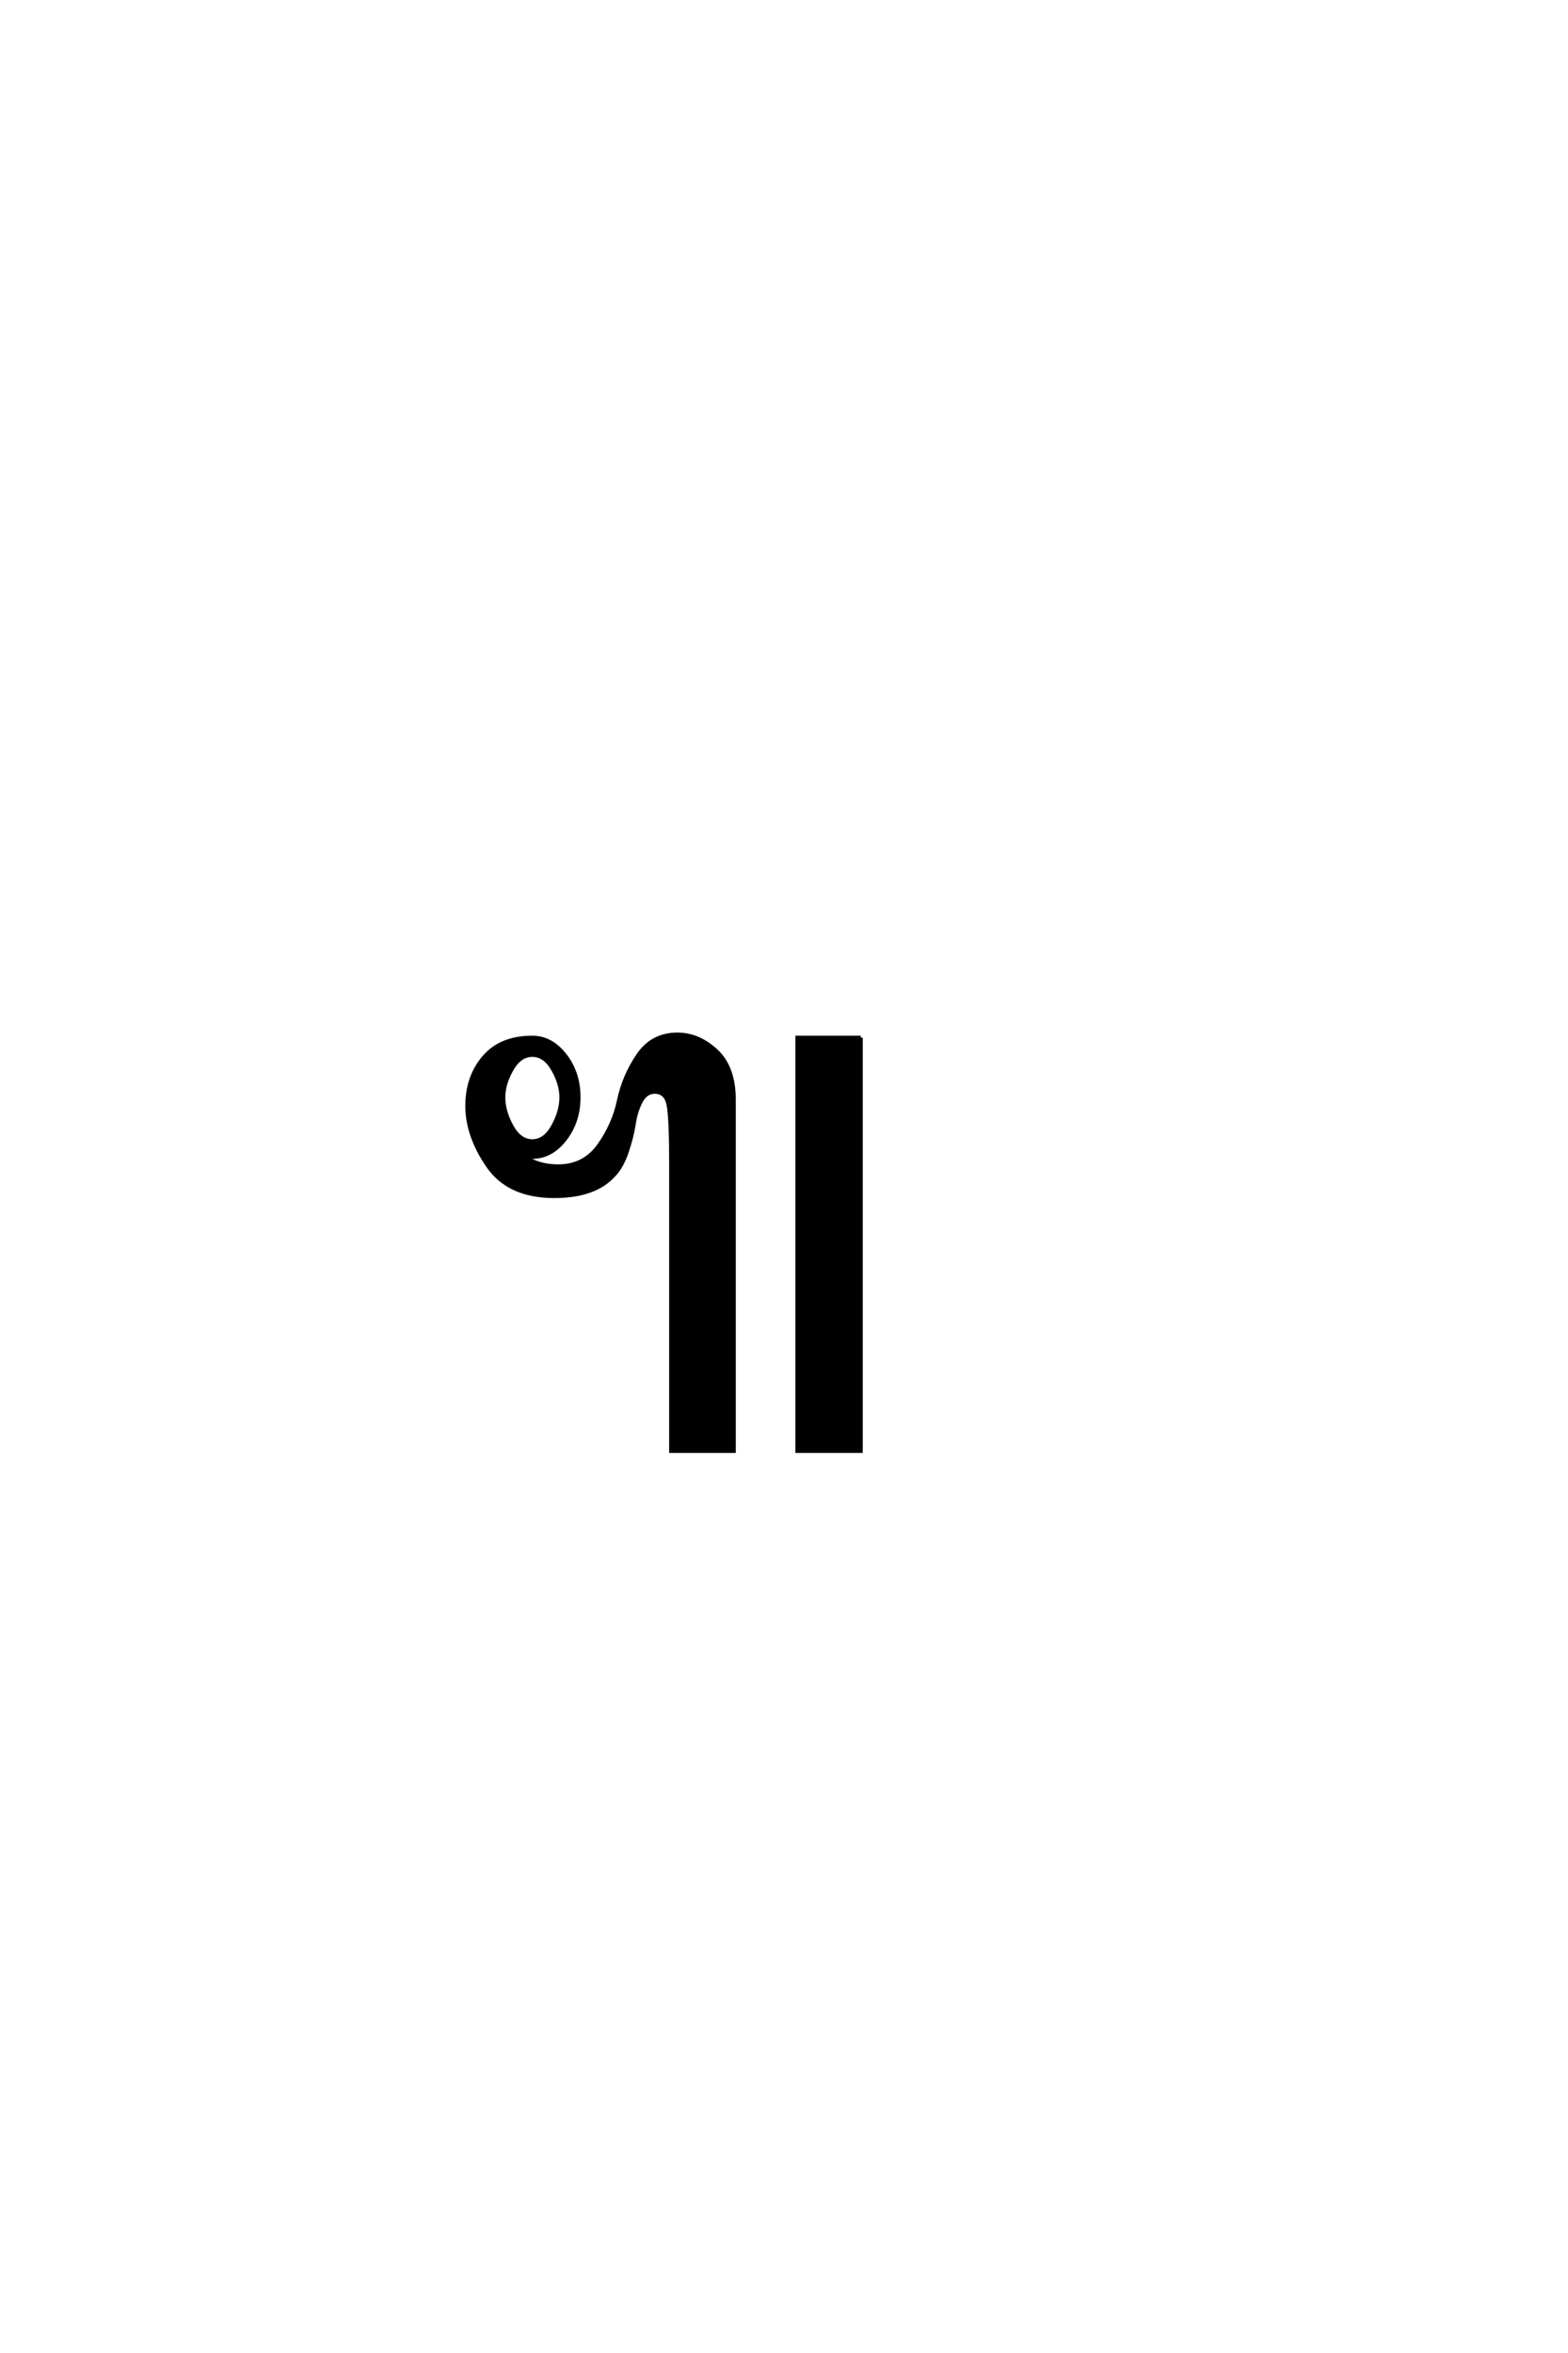 <?xml version='1.0' encoding='UTF-8'?>
<!DOCTYPE svg PUBLIC "-//W3C//DTD SVG 1.0//EN"
"http://www.w3.org/TR/2001/REC-SVG-20010904/DTD/svg10.dtd">

<svg xmlns='http://www.w3.org/2000/svg' version='1.0' width='40.0' height='60.0'>

 <g transform='scale(0.1 -0.1) translate(110.0 -370.0)'>
  <path d='M109.594 105.406
L109.594 0
L93.406 0
L93.406 105.406
L109.594 105.406
L109.594 105.406
M32.406 72.594
Q39 72.594 42.797 77.891
Q46.594 83.203 47.891 89.391
Q49.203 95.594 52.797 100.891
Q56.406 106.203 62.797 106.203
Q68.203 106.203 72.703 102
Q77.203 97.797 77.203 89.594
L77.203 0
L61.203 0
L61.203 73.594
Q61.203 84.406 60.594 88
Q60 91.594 57 91.594
Q54.797 91.594 53.5 89.188
Q52.203 86.797 51.703 83.5
Q51.203 80.203 49.891 76.297
Q48.594 72.406 46.406 70.203
Q41.594 65 31.406 65
Q19.797 65 14.5 72.703
Q9.203 80.406 9.203 88
Q9.203 95.406 13.5 100.406
Q17.797 105.406 25.797 105.406
Q30.594 105.406 34.094 100.906
Q37.594 96.406 37.594 90.203
Q37.594 84 34.094 79.5
Q30.594 75 25.797 75
Q24.594 75 23.406 75.406
Q27 72.594 32.406 72.594
Q27 72.594 32.406 72.594
M33.203 90.203
Q33.203 93.594 31.094 97.297
Q29 101 25.797 101
Q22.594 101 20.5 97.297
Q18.406 93.594 18.406 90.203
Q18.406 86.594 20.5 82.797
Q22.594 79 25.797 79
Q29 79 31.094 82.797
Q33.203 86.594 33.203 90.203
' style='fill: #000000; stroke: #000000'/>
 </g>
</svg>
